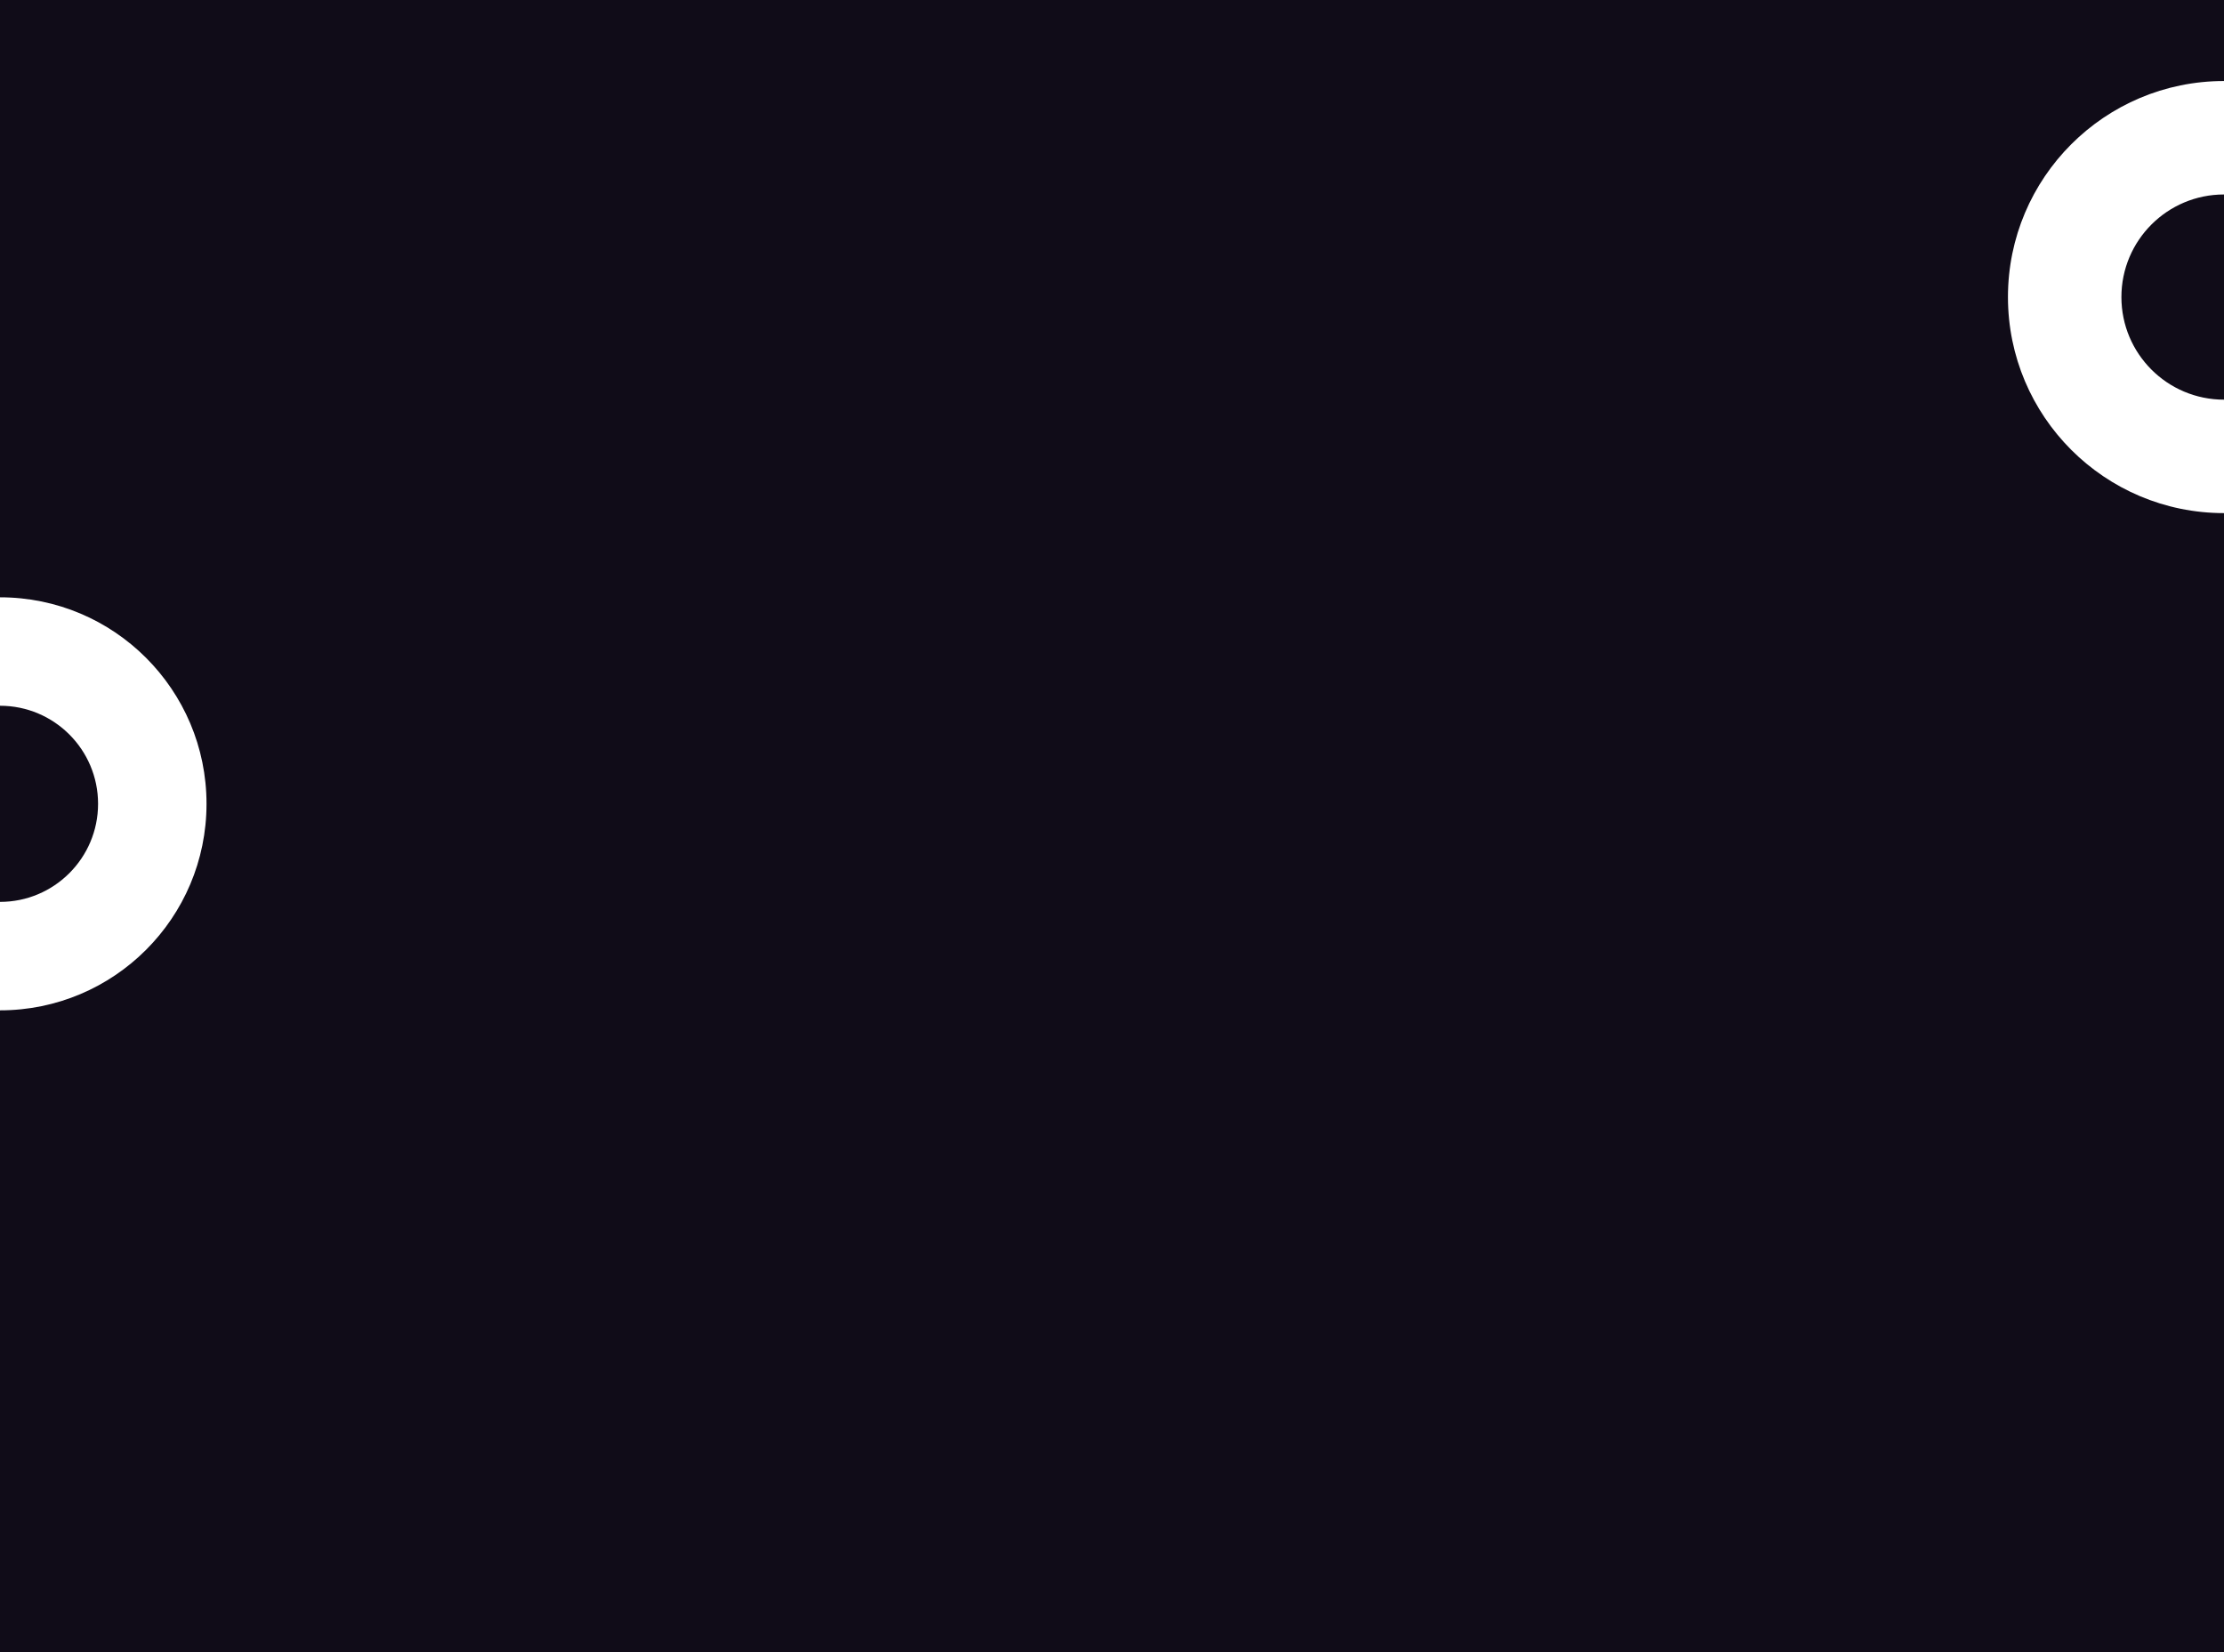 <?xml version="1.0" encoding="UTF-8"?> <svg xmlns="http://www.w3.org/2000/svg" width="1400" height="1040" viewBox="0 0 1400 1040" fill="none"> <path fill-rule="evenodd" clip-rule="evenodd" d="M0 0H1400V51C1324.89 51 1264 111.889 1264 187C1264 262.111 1324.89 323 1400 323V1040H0V636C71.797 636 130 577.797 130 506C130 434.203 71.797 376 0 376V0ZM0 567.735V444.265C34.095 444.265 61.735 471.905 61.735 506C61.735 540.095 34.095 567.735 0 567.735ZM1335.42 187C1335.42 151.331 1364.33 122.416 1400 122.416V251.584C1364.33 251.584 1335.42 222.669 1335.42 187Z" fill="#100C18"></path> </svg> 